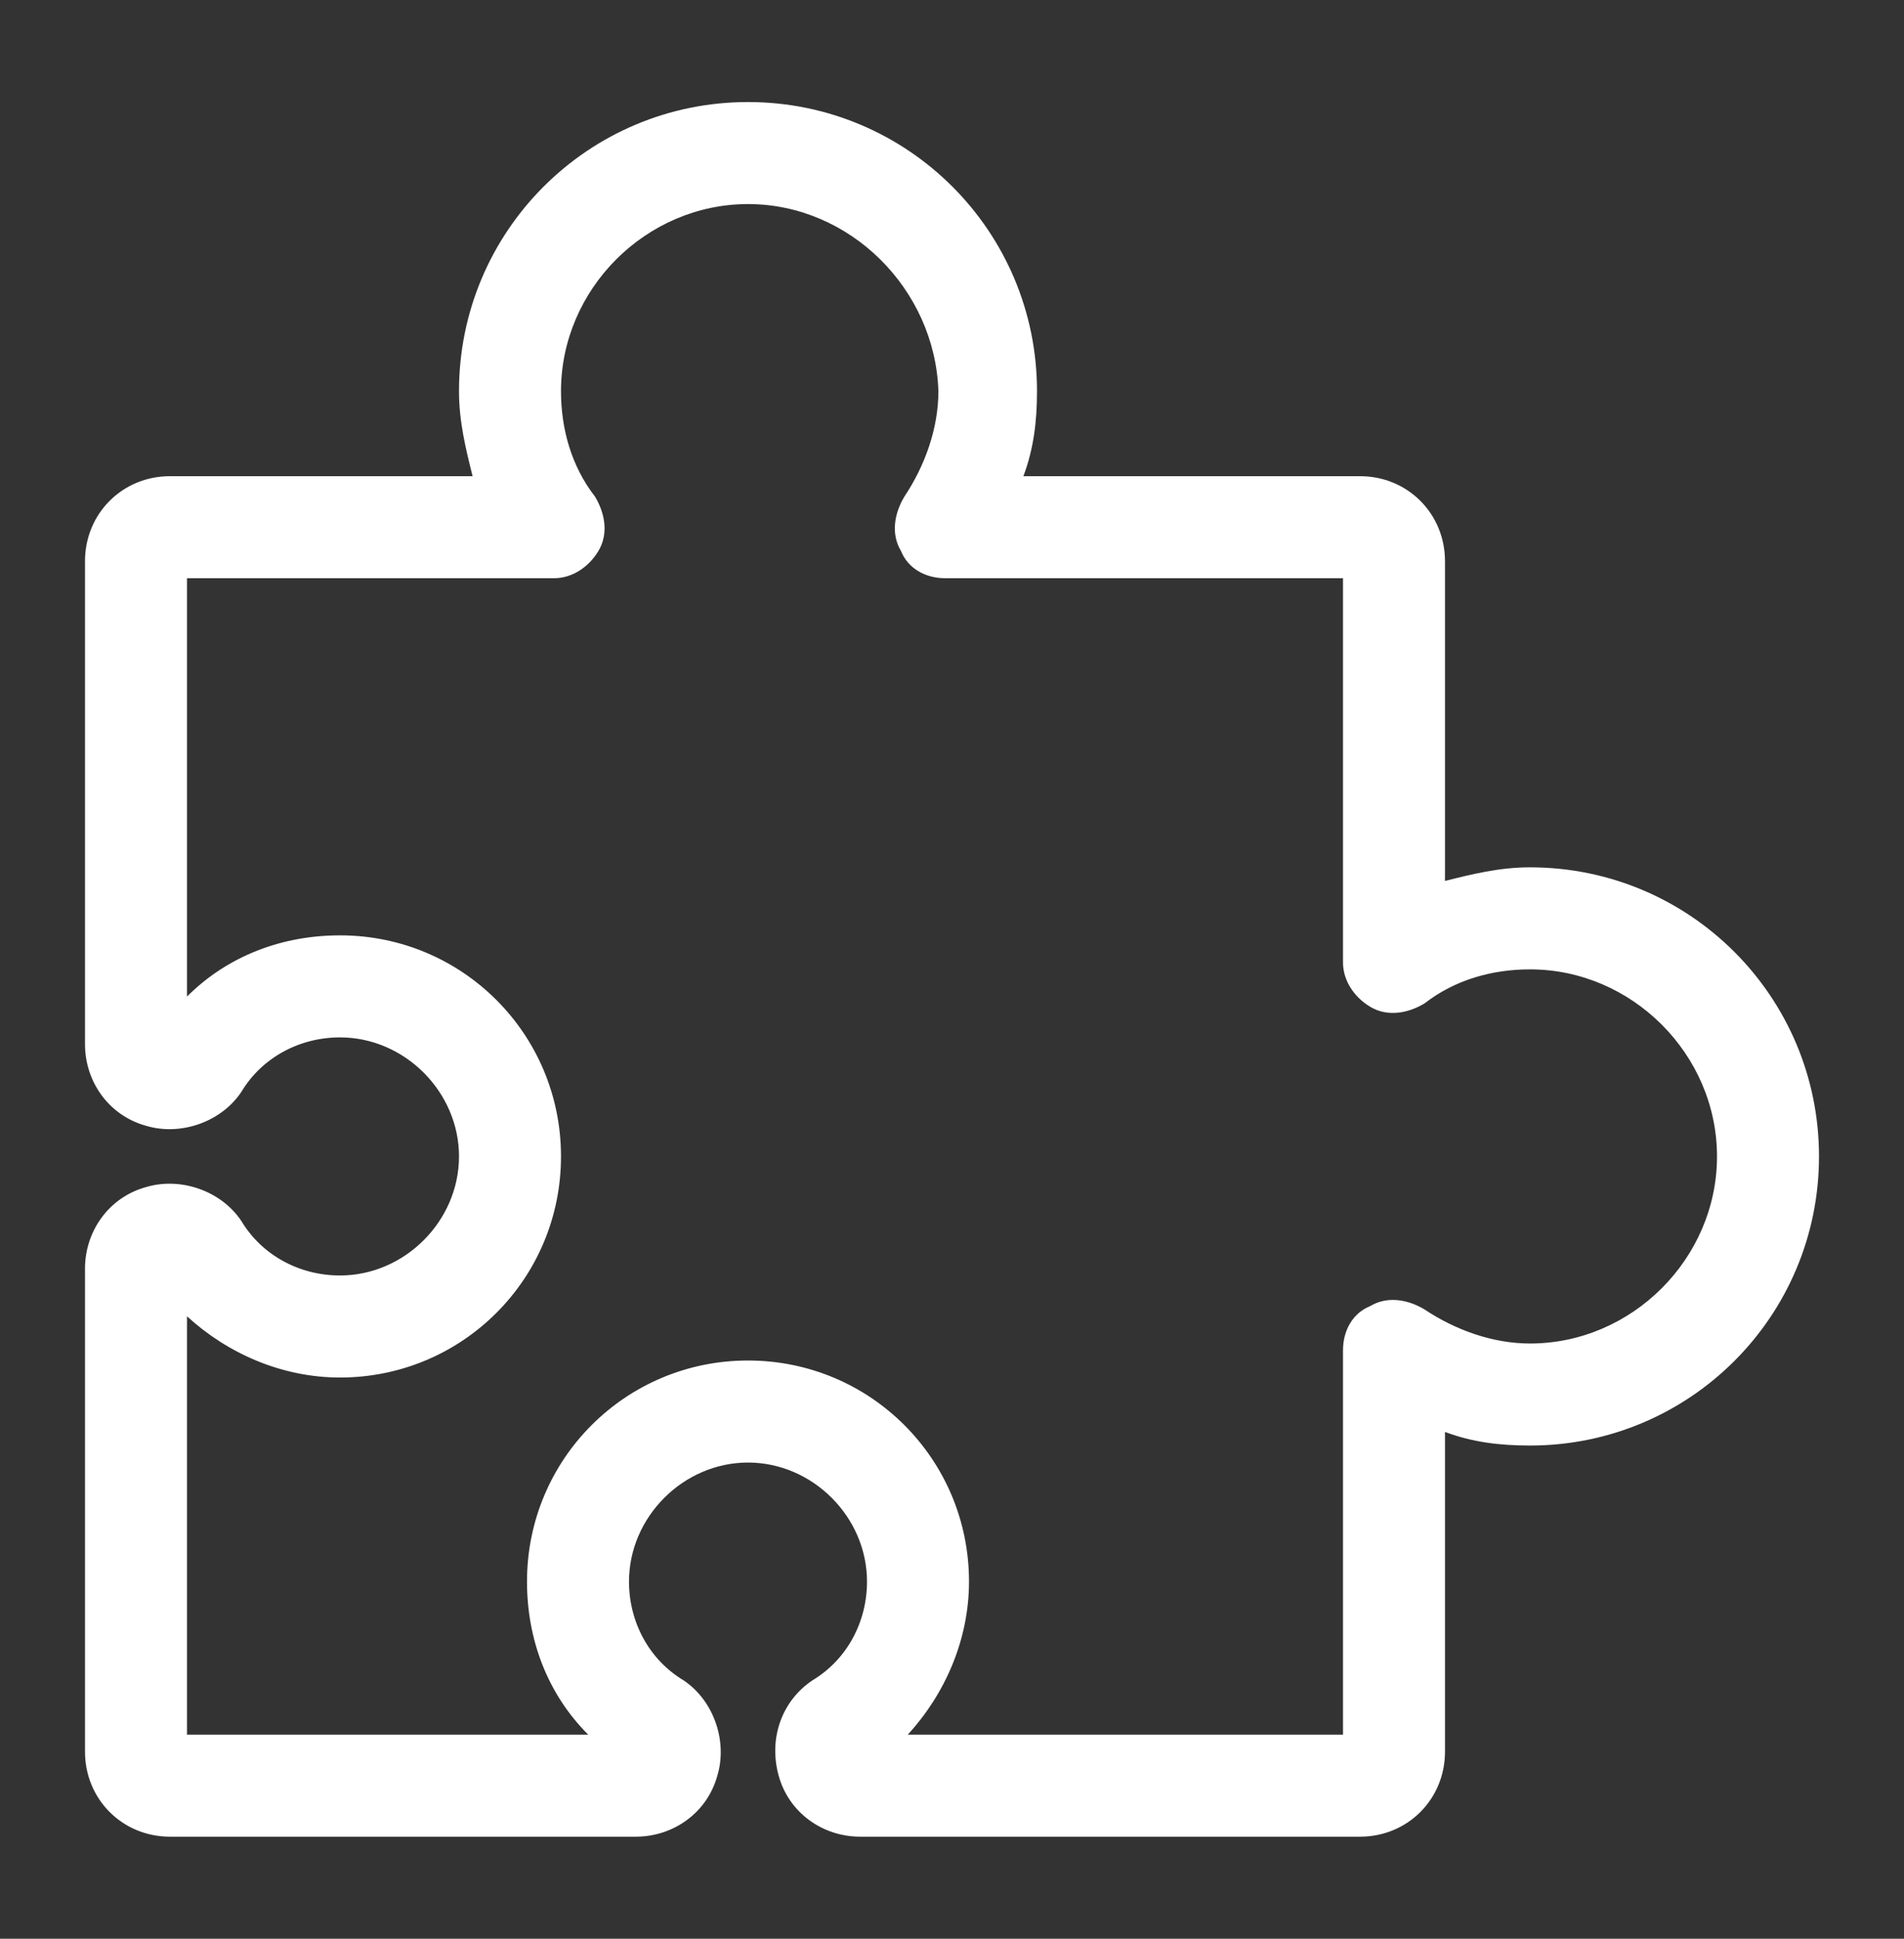 <?xml version="1.0" encoding="utf-8"?>
<!-- Generator: Adobe Illustrator 24.0.3, SVG Export Plug-In . SVG Version: 6.00 Build 0)  -->
<svg version="1.1" id="Layer_1" xmlns="http://www.w3.org/2000/svg" xmlns:xlink="http://www.w3.org/1999/xlink" x="0px" y="0px"
	 viewBox="0 0 56 57" style="enable-background:new 0 0 56 57;" xml:space="preserve">
<rect x="0" y="0" width="56" height="57" fill="#333333" stroke="none"/>
<style type="text/css">
	.st0{fill:#FFFFFF;}
</style>
<title>Group 13</title>
<g>
	<g>
		<g>
			<path class="st0" d="M40,54H25.3c-1.1,0-2.1-0.7-2.4-1.8c-0.3-1.1,0.1-2.2,1-2.8c1-0.6,1.6-1.7,1.6-2.9c0-1.9-1.6-3.5-3.5-3.5
				s-3.5,1.6-3.5,3.5c0,1.2,0.6,2.3,1.6,2.9c0.9,0.6,1.3,1.8,1,2.8c-0.3,1.1-1.3,1.8-2.4,1.8H5c-1.4,0-2.5-1.1-2.5-2.5V37.3
				c0-1.1,0.7-2.1,1.8-2.4c1-0.3,2.2,0.1,2.8,1c0.6,1,1.7,1.6,2.9,1.6c1.9,0,3.5-1.6,3.5-3.5s-1.6-3.5-3.5-3.5
				c-1.2,0-2.3,0.6-2.9,1.6c-0.6,0.9-1.8,1.3-2.8,1c-1.1-0.3-1.8-1.3-1.8-2.4V16.5C2.5,15.1,3.6,14,5,14h8.9
				c-0.2-0.8-0.4-1.6-0.4-2.5C13.5,6.8,17.3,3,22,3s8.5,3.8,8.5,8.5c0,0.9-0.1,1.7-0.4,2.5H40c1.4,0,2.5,1.1,2.5,2.5v9.4
				c0.8-0.2,1.6-0.4,2.5-0.4c4.7,0,8.5,3.8,8.5,8.5s-3.8,8.5-8.5,8.5c-0.9,0-1.7-0.1-2.5-0.4v9.4C42.5,52.9,41.4,54,40,54z M26.7,51
				h12.8V39.7c0-0.6,0.3-1.1,0.8-1.3c0.5-0.3,1.1-0.2,1.6,0.1c0.9,0.6,2,1,3.1,1c3,0,5.5-2.5,5.5-5.5S48,28.5,45,28.5
				c-1.1,0-2.2,0.3-3.1,1c-0.5,0.3-1.1,0.4-1.6,0.1c-0.5-0.3-0.8-0.8-0.8-1.3V17H27.8c-0.6,0-1.1-0.3-1.3-0.8
				c-0.3-0.5-0.2-1.1,0.1-1.6c0.6-0.9,1-2,1-3.1C27.5,8.5,25,6,22,6s-5.5,2.5-5.5,5.5c0,1.1,0.3,2.2,1,3.1c0.3,0.5,0.4,1.1,0.1,1.6
				c-0.3,0.5-0.8,0.8-1.3,0.8H5.5v12.3c1.2-1.2,2.8-1.8,4.5-1.8c3.6,0,6.5,2.9,6.5,6.5s-2.9,6.5-6.5,6.5c-1.7,0-3.3-0.7-4.5-1.8V51
				h11.8c-1.2-1.2-1.8-2.8-1.8-4.5c0-3.6,2.9-6.5,6.5-6.5s6.5,2.9,6.5,6.5C28.5,48.2,27.8,49.8,26.7,51z"/>
		</g>
	</g>
</g>
</svg>

